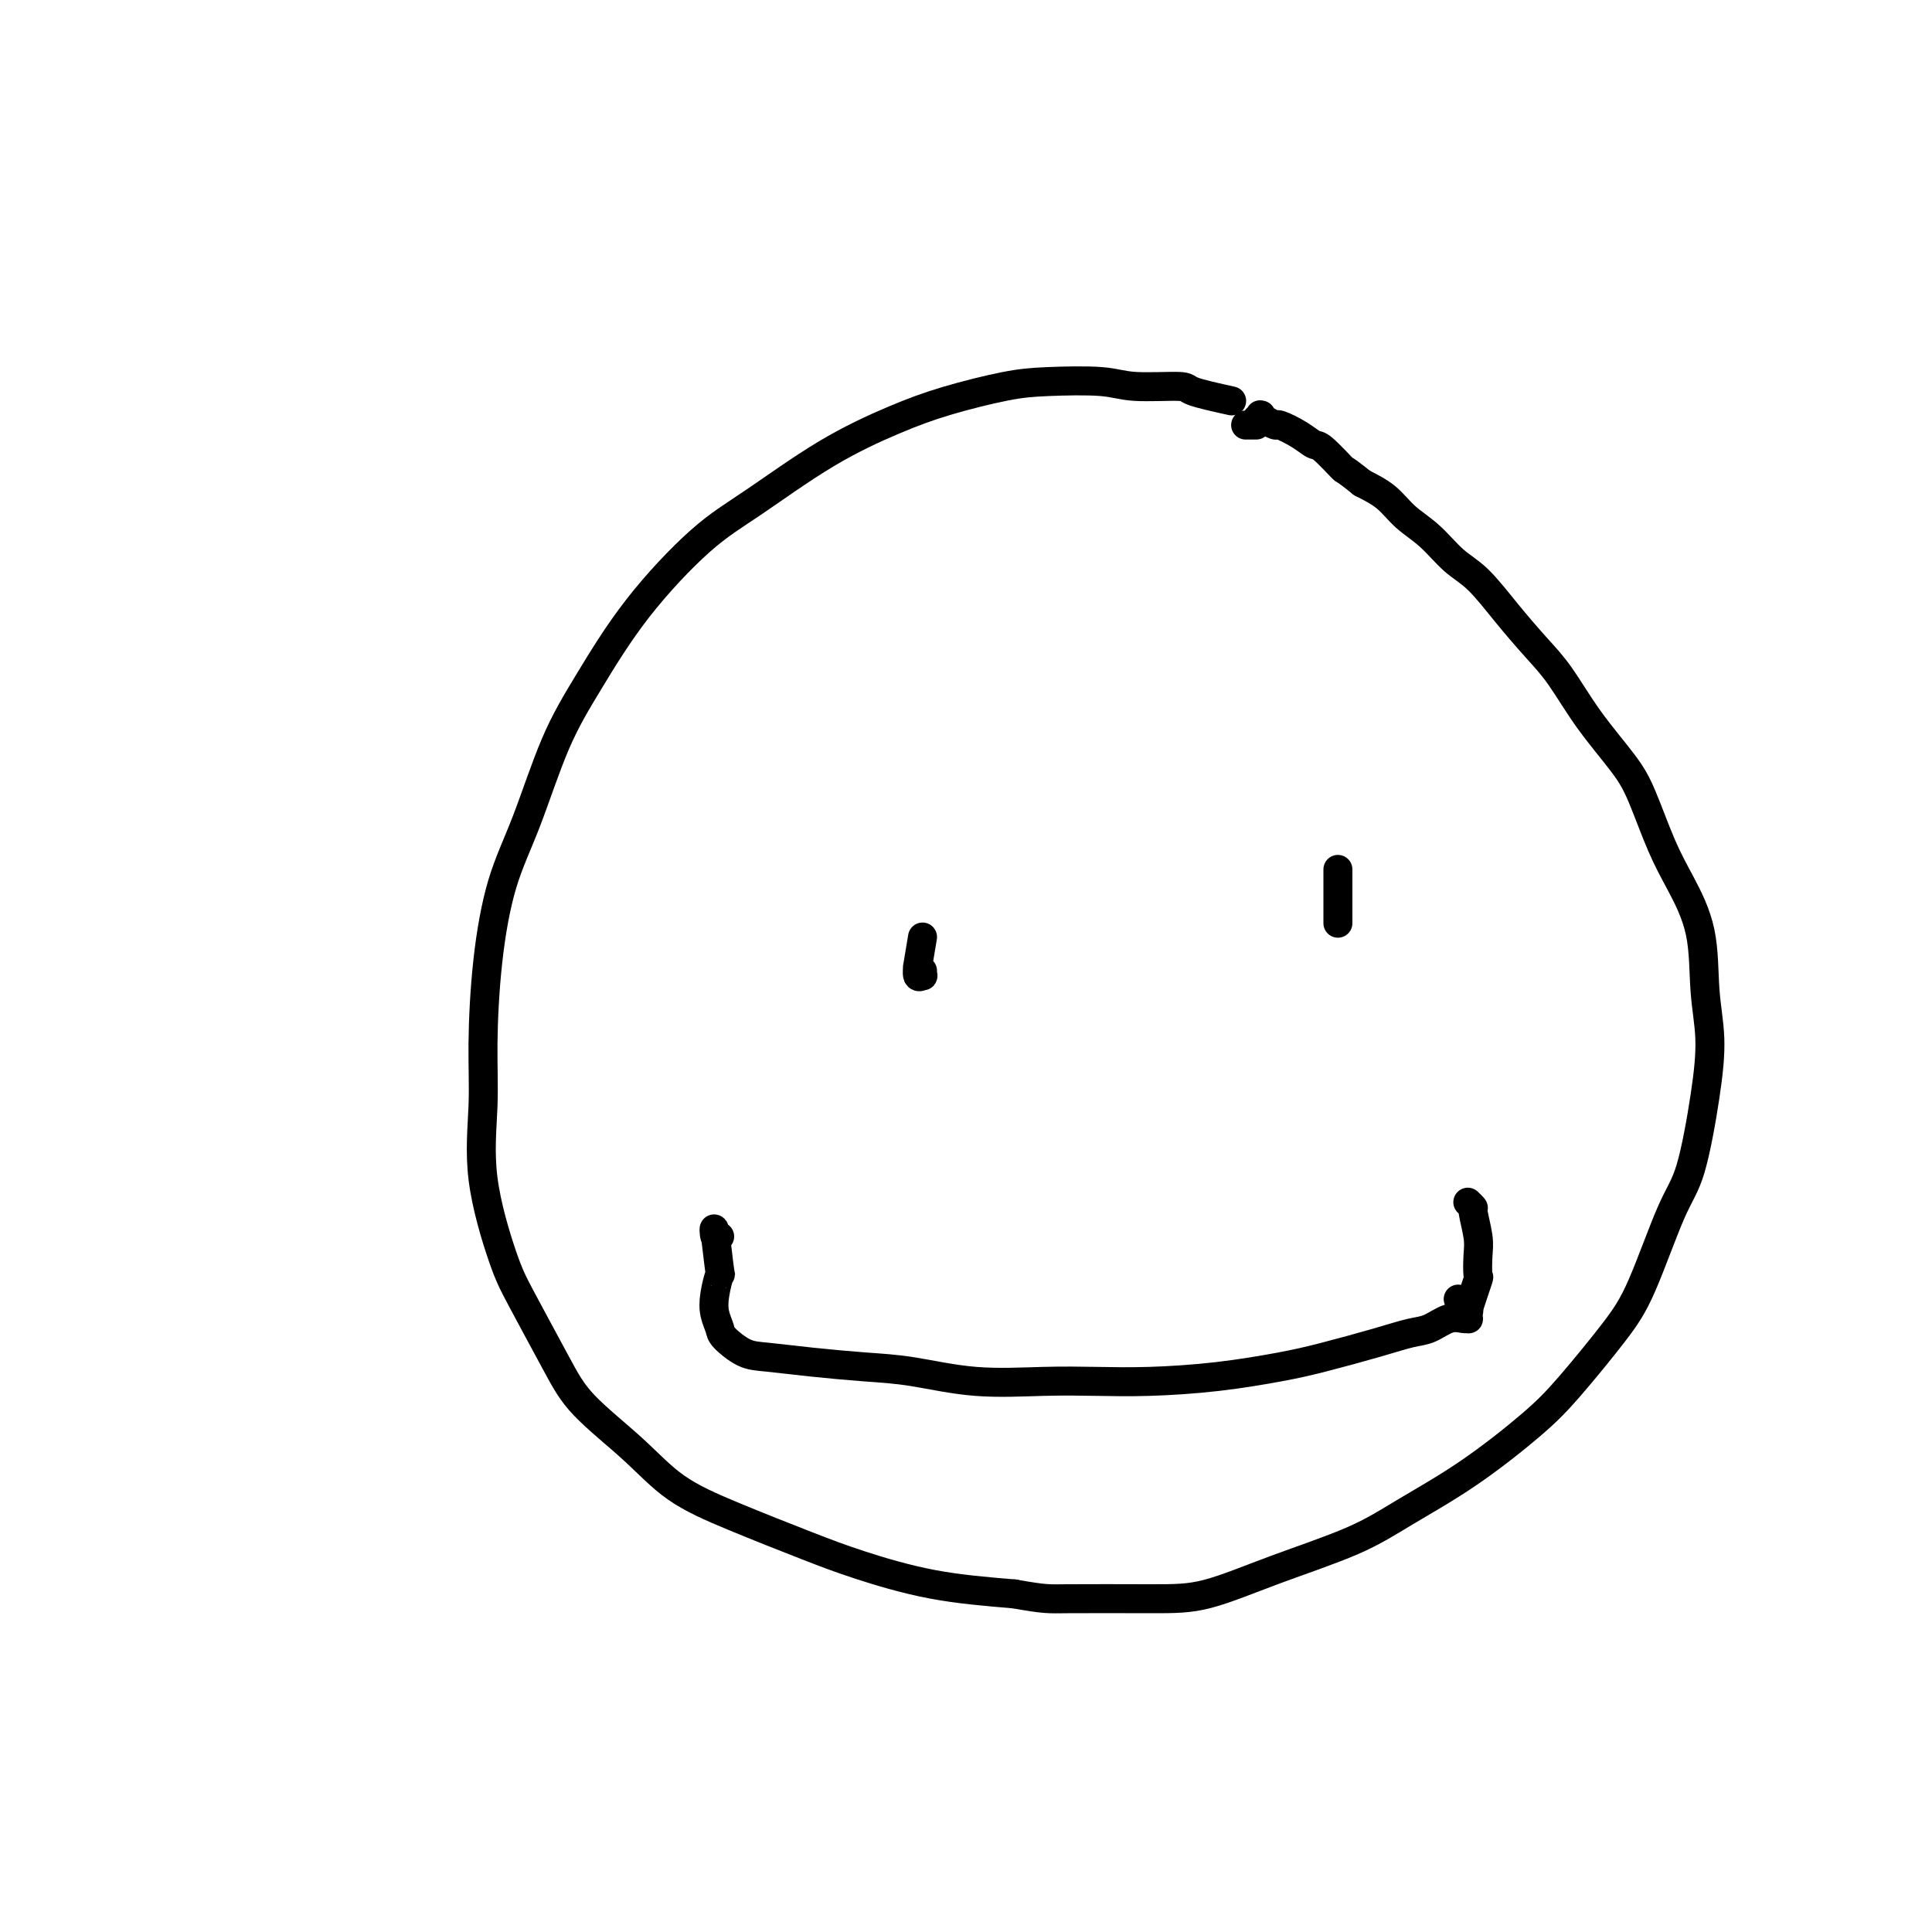 <svg viewBox='0 0 400 400' version='1.1' xmlns='http://www.w3.org/2000/svg' xmlns:xlink='http://www.w3.org/1999/xlink'><g fill='none' stroke='#000000' stroke-width='6' stroke-linecap='round' stroke-linejoin='round'><path d='M255,83c-3.278,-0.724 -6.556,-1.448 -8,-2c-1.444,-0.552 -1.055,-0.931 -3,-1c-1.945,-0.069 -6.225,0.172 -9,0c-2.775,-0.172 -4.045,-0.758 -7,-1c-2.955,-0.242 -7.595,-0.142 -11,0c-3.405,0.142 -5.576,0.326 -9,1c-3.424,0.674 -8.100,1.839 -12,3c-3.900,1.161 -7.026,2.319 -11,4c-3.974,1.681 -8.798,3.884 -14,7c-5.202,3.116 -10.781,7.146 -15,10c-4.219,2.854 -7.078,4.531 -11,8c-3.922,3.469 -8.905,8.731 -13,14c-4.095,5.269 -7.300,10.546 -10,15c-2.700,4.454 -4.896,8.084 -7,13c-2.104,4.916 -4.118,11.120 -6,16c-1.882,4.880 -3.632,8.438 -5,13c-1.368,4.562 -2.354,10.127 -3,16c-0.646,5.873 -0.952,12.054 -1,17c-0.048,4.946 0.164,8.656 0,13c-0.164,4.344 -0.702,9.323 0,15c0.702,5.677 2.646,12.052 4,16c1.354,3.948 2.118,5.468 4,9c1.882,3.532 4.883,9.075 7,13c2.117,3.925 3.351,6.230 6,9c2.649,2.770 6.714,6.004 10,9c3.286,2.996 5.792,5.755 9,8c3.208,2.245 7.119,3.977 12,6c4.881,2.023 10.731,4.336 15,6c4.269,1.664 6.957,2.679 11,4c4.043,1.321 9.441,2.949 15,4c5.559,1.051 11.280,1.526 17,2'/><path d='M210,330c6.560,1.155 6.961,1.041 11,1c4.039,-0.041 11.715,-0.010 17,0c5.285,0.010 8.178,-0.001 12,-1c3.822,-0.999 8.572,-2.986 14,-5c5.428,-2.014 11.532,-4.056 16,-6c4.468,-1.944 7.300,-3.792 11,-6c3.700,-2.208 8.269,-4.776 13,-8c4.731,-3.224 9.623,-7.103 13,-10c3.377,-2.897 5.239,-4.811 8,-8c2.761,-3.189 6.420,-7.654 9,-11c2.580,-3.346 4.079,-5.574 6,-10c1.921,-4.426 4.262,-11.048 6,-15c1.738,-3.952 2.871,-5.232 4,-9c1.129,-3.768 2.252,-10.025 3,-15c0.748,-4.975 1.121,-8.667 1,-12c-0.121,-3.333 -0.735,-6.305 -1,-10c-0.265,-3.695 -0.182,-8.112 -1,-12c-0.818,-3.888 -2.538,-7.246 -4,-10c-1.462,-2.754 -2.666,-4.903 -4,-8c-1.334,-3.097 -2.799,-7.141 -4,-10c-1.201,-2.859 -2.140,-4.534 -4,-7c-1.860,-2.466 -4.643,-5.724 -7,-9c-2.357,-3.276 -4.289,-6.570 -6,-9c-1.711,-2.430 -3.201,-3.998 -5,-6c-1.799,-2.002 -3.906,-4.439 -6,-7c-2.094,-2.561 -4.176,-5.245 -6,-7c-1.824,-1.755 -3.389,-2.581 -5,-4c-1.611,-1.419 -3.267,-3.432 -5,-5c-1.733,-1.568 -3.544,-2.691 -5,-4c-1.456,-1.309 -2.559,-2.802 -4,-4c-1.441,-1.198 -3.221,-2.099 -5,-3'/><path d='M282,100c-4.400,-3.541 -3.400,-2.393 -4,-3c-0.600,-0.607 -2.800,-2.971 -4,-4c-1.200,-1.029 -1.401,-0.725 -2,-1c-0.599,-0.275 -1.595,-1.130 -3,-2c-1.405,-0.870 -3.217,-1.753 -4,-2c-0.783,-0.247 -0.535,0.144 -1,0c-0.465,-0.144 -1.641,-0.823 -2,-1c-0.359,-0.177 0.101,0.148 0,0c-0.101,-0.148 -0.763,-0.769 -1,-1c-0.237,-0.231 -0.049,-0.072 0,0c0.049,0.072 -0.039,0.058 0,0c0.039,-0.058 0.207,-0.159 0,0c-0.207,0.159 -0.788,0.579 -1,1c-0.212,0.421 -0.056,0.845 0,1c0.056,0.155 0.011,0.042 0,0c-0.011,-0.042 0.012,-0.011 0,0c-0.012,0.011 -0.060,0.003 0,0c0.060,-0.003 0.226,-0.001 0,0c-0.226,0.001 -0.845,0.000 -1,0c-0.155,-0.000 0.154,-0.000 0,0c-0.154,0.000 -0.772,0.000 -1,0c-0.228,-0.000 -0.065,-0.000 0,0c0.065,0.000 0.033,0.000 0,0'/><path d='M191,194c-0.431,2.597 -0.862,5.194 -1,6c-0.138,0.806 0.015,-0.180 0,0c-0.015,0.180 -0.200,1.526 0,2c0.200,0.474 0.786,0.075 1,0c0.214,-0.075 0.058,0.172 0,0c-0.058,-0.172 -0.016,-0.763 0,-1c0.016,-0.237 0.008,-0.118 0,0'/><path d='M277,180c0.000,2.898 0.000,5.797 0,7c0.000,1.203 0.000,0.711 0,1c0.000,0.289 0.000,1.359 0,2c0.000,0.641 0.000,0.852 0,1c0.000,0.148 0.000,0.232 0,0c0.000,-0.232 0.000,-0.781 0,-1c0.000,-0.219 0.000,-0.110 0,0'/><path d='M149,256c-0.394,0.355 -0.789,0.709 -1,0c-0.211,-0.709 -0.240,-2.483 0,-1c0.240,1.483 0.747,6.222 1,8c0.253,1.778 0.250,0.597 0,1c-0.250,0.403 -0.749,2.392 -1,4c-0.251,1.608 -0.255,2.837 0,4c0.255,1.163 0.769,2.262 1,3c0.231,0.738 0.179,1.115 1,2c0.821,0.885 2.513,2.277 4,3c1.487,0.723 2.768,0.776 5,1c2.232,0.224 5.415,0.620 9,1c3.585,0.380 7.571,0.743 11,1c3.429,0.257 6.301,0.409 10,1c3.699,0.591 8.226,1.620 13,2c4.774,0.380 9.794,0.110 14,0c4.206,-0.110 7.599,-0.059 11,0c3.401,0.059 6.809,0.126 11,0c4.191,-0.126 9.163,-0.443 14,-1c4.837,-0.557 9.539,-1.352 13,-2c3.461,-0.648 5.682,-1.148 9,-2c3.318,-0.852 7.733,-2.057 11,-3c3.267,-0.943 5.387,-1.626 7,-2c1.613,-0.374 2.719,-0.439 4,-1c1.281,-0.561 2.735,-1.617 4,-2c1.265,-0.383 2.340,-0.092 3,0c0.660,0.092 0.905,-0.013 1,0c0.095,0.013 0.039,0.144 0,0c-0.039,-0.144 -0.062,-0.564 0,-1c0.062,-0.436 0.209,-0.886 0,-1c-0.209,-0.114 -0.774,0.110 -1,0c-0.226,-0.110 -0.113,-0.555 0,-1'/><path d='M303,270c-0.226,-0.691 -0.793,-0.917 -1,-1c-0.207,-0.083 -0.056,-0.022 0,0c0.056,0.022 0.015,0.006 0,0c-0.015,-0.006 -0.004,-0.002 0,0c0.004,0.002 0.002,0.001 0,0'/><path d='M304,271c0.843,-2.522 1.686,-5.044 2,-6c0.314,-0.956 0.099,-0.346 0,-1c-0.099,-0.654 -0.083,-2.571 0,-4c0.083,-1.429 0.232,-2.369 0,-4c-0.232,-1.631 -0.847,-3.954 -1,-5c-0.153,-1.046 0.155,-0.816 0,-1c-0.155,-0.184 -0.774,-0.781 -1,-1c-0.226,-0.219 -0.061,-0.059 0,0c0.061,0.059 0.017,0.017 0,0c-0.017,-0.017 -0.009,-0.008 0,0'/></g>
</svg>